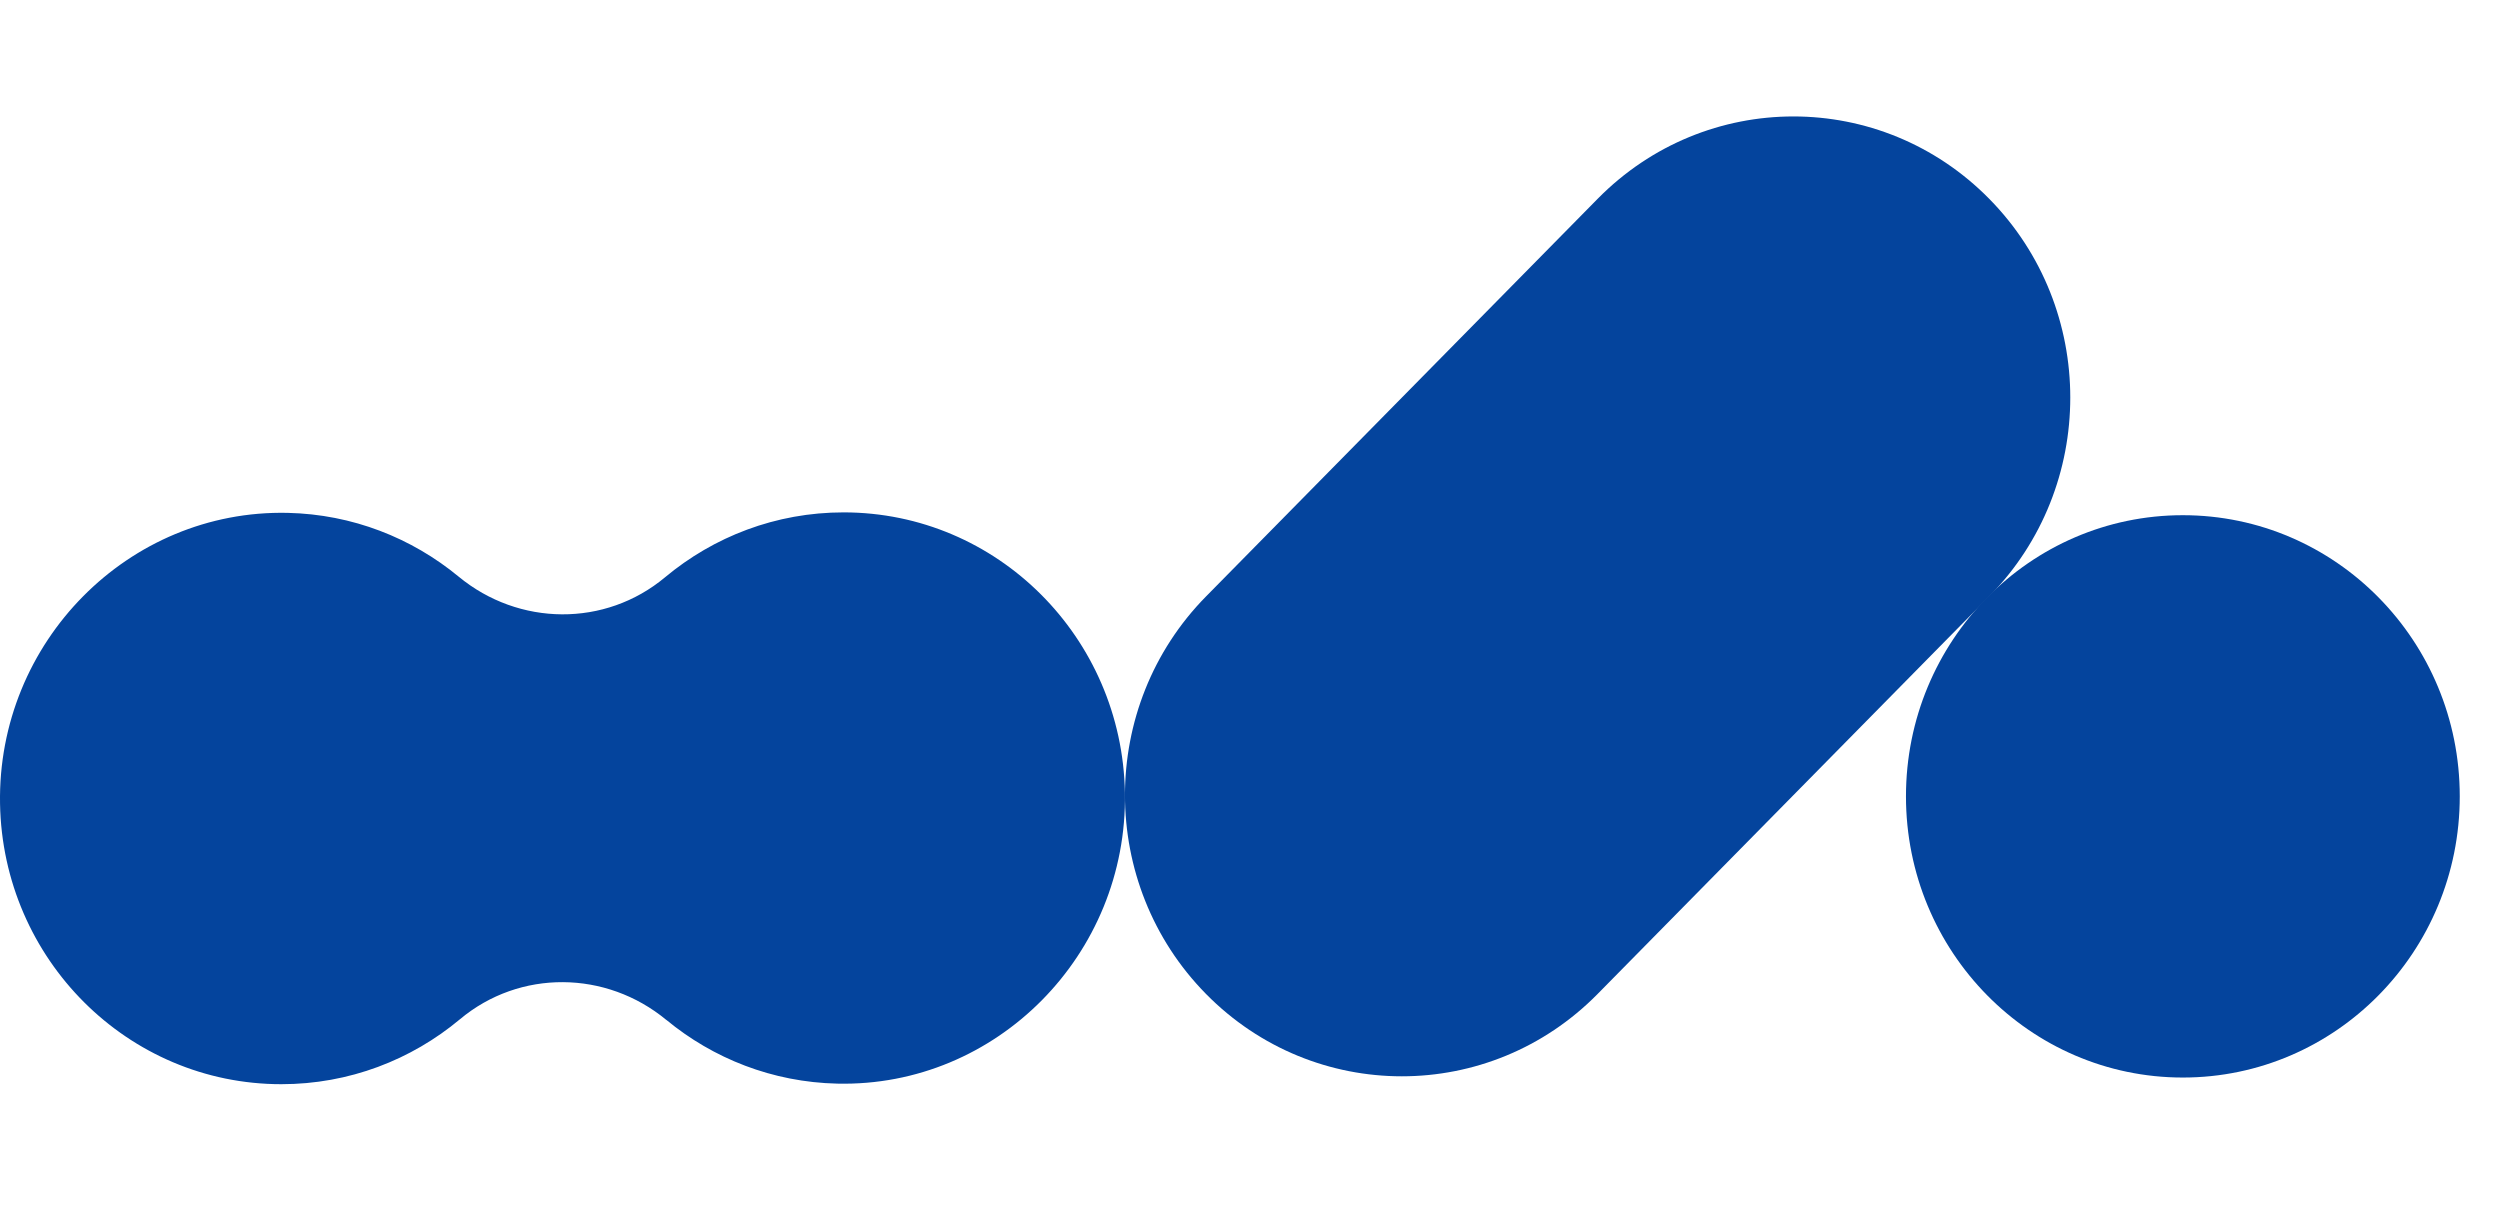 <?xml version="1.0" encoding="UTF-8"?> <svg xmlns="http://www.w3.org/2000/svg" width="62" height="30" viewBox="0 0 62 30" fill="none"><path d="M54.135 26.723C57.928 26.723 61.002 23.601 61.002 19.75C61.002 15.899 57.928 12.777 54.135 12.777C50.342 12.777 47.268 15.899 47.268 19.75C47.268 23.601 50.342 26.723 54.135 26.723Z" fill="#04449D"></path><path d="M16.525 25.293C17.687 26.252 19.159 26.838 20.764 26.874C24.715 26.964 27.968 23.673 27.898 19.661C27.829 15.808 24.732 12.707 20.922 12.707C19.239 12.707 17.698 13.311 16.493 14.317C15.007 15.557 12.868 15.532 11.375 14.301C10.213 13.342 8.741 12.755 7.136 12.719C3.185 12.632 -0.069 15.922 0.001 19.934C0.07 23.787 3.167 26.888 6.977 26.888C8.659 26.888 10.202 26.284 11.407 25.277C12.891 24.036 15.032 24.061 16.523 25.293H16.525Z" fill="#04449D"></path><path d="M39.621 4.931L29.911 14.79C27.229 17.513 27.229 21.928 29.91 24.651C32.592 27.373 36.94 27.373 39.621 24.65L49.331 14.791C52.013 12.068 52.014 7.653 49.332 4.93C46.65 2.207 42.302 2.207 39.621 4.931Z" fill="#04449D"></path></svg> 